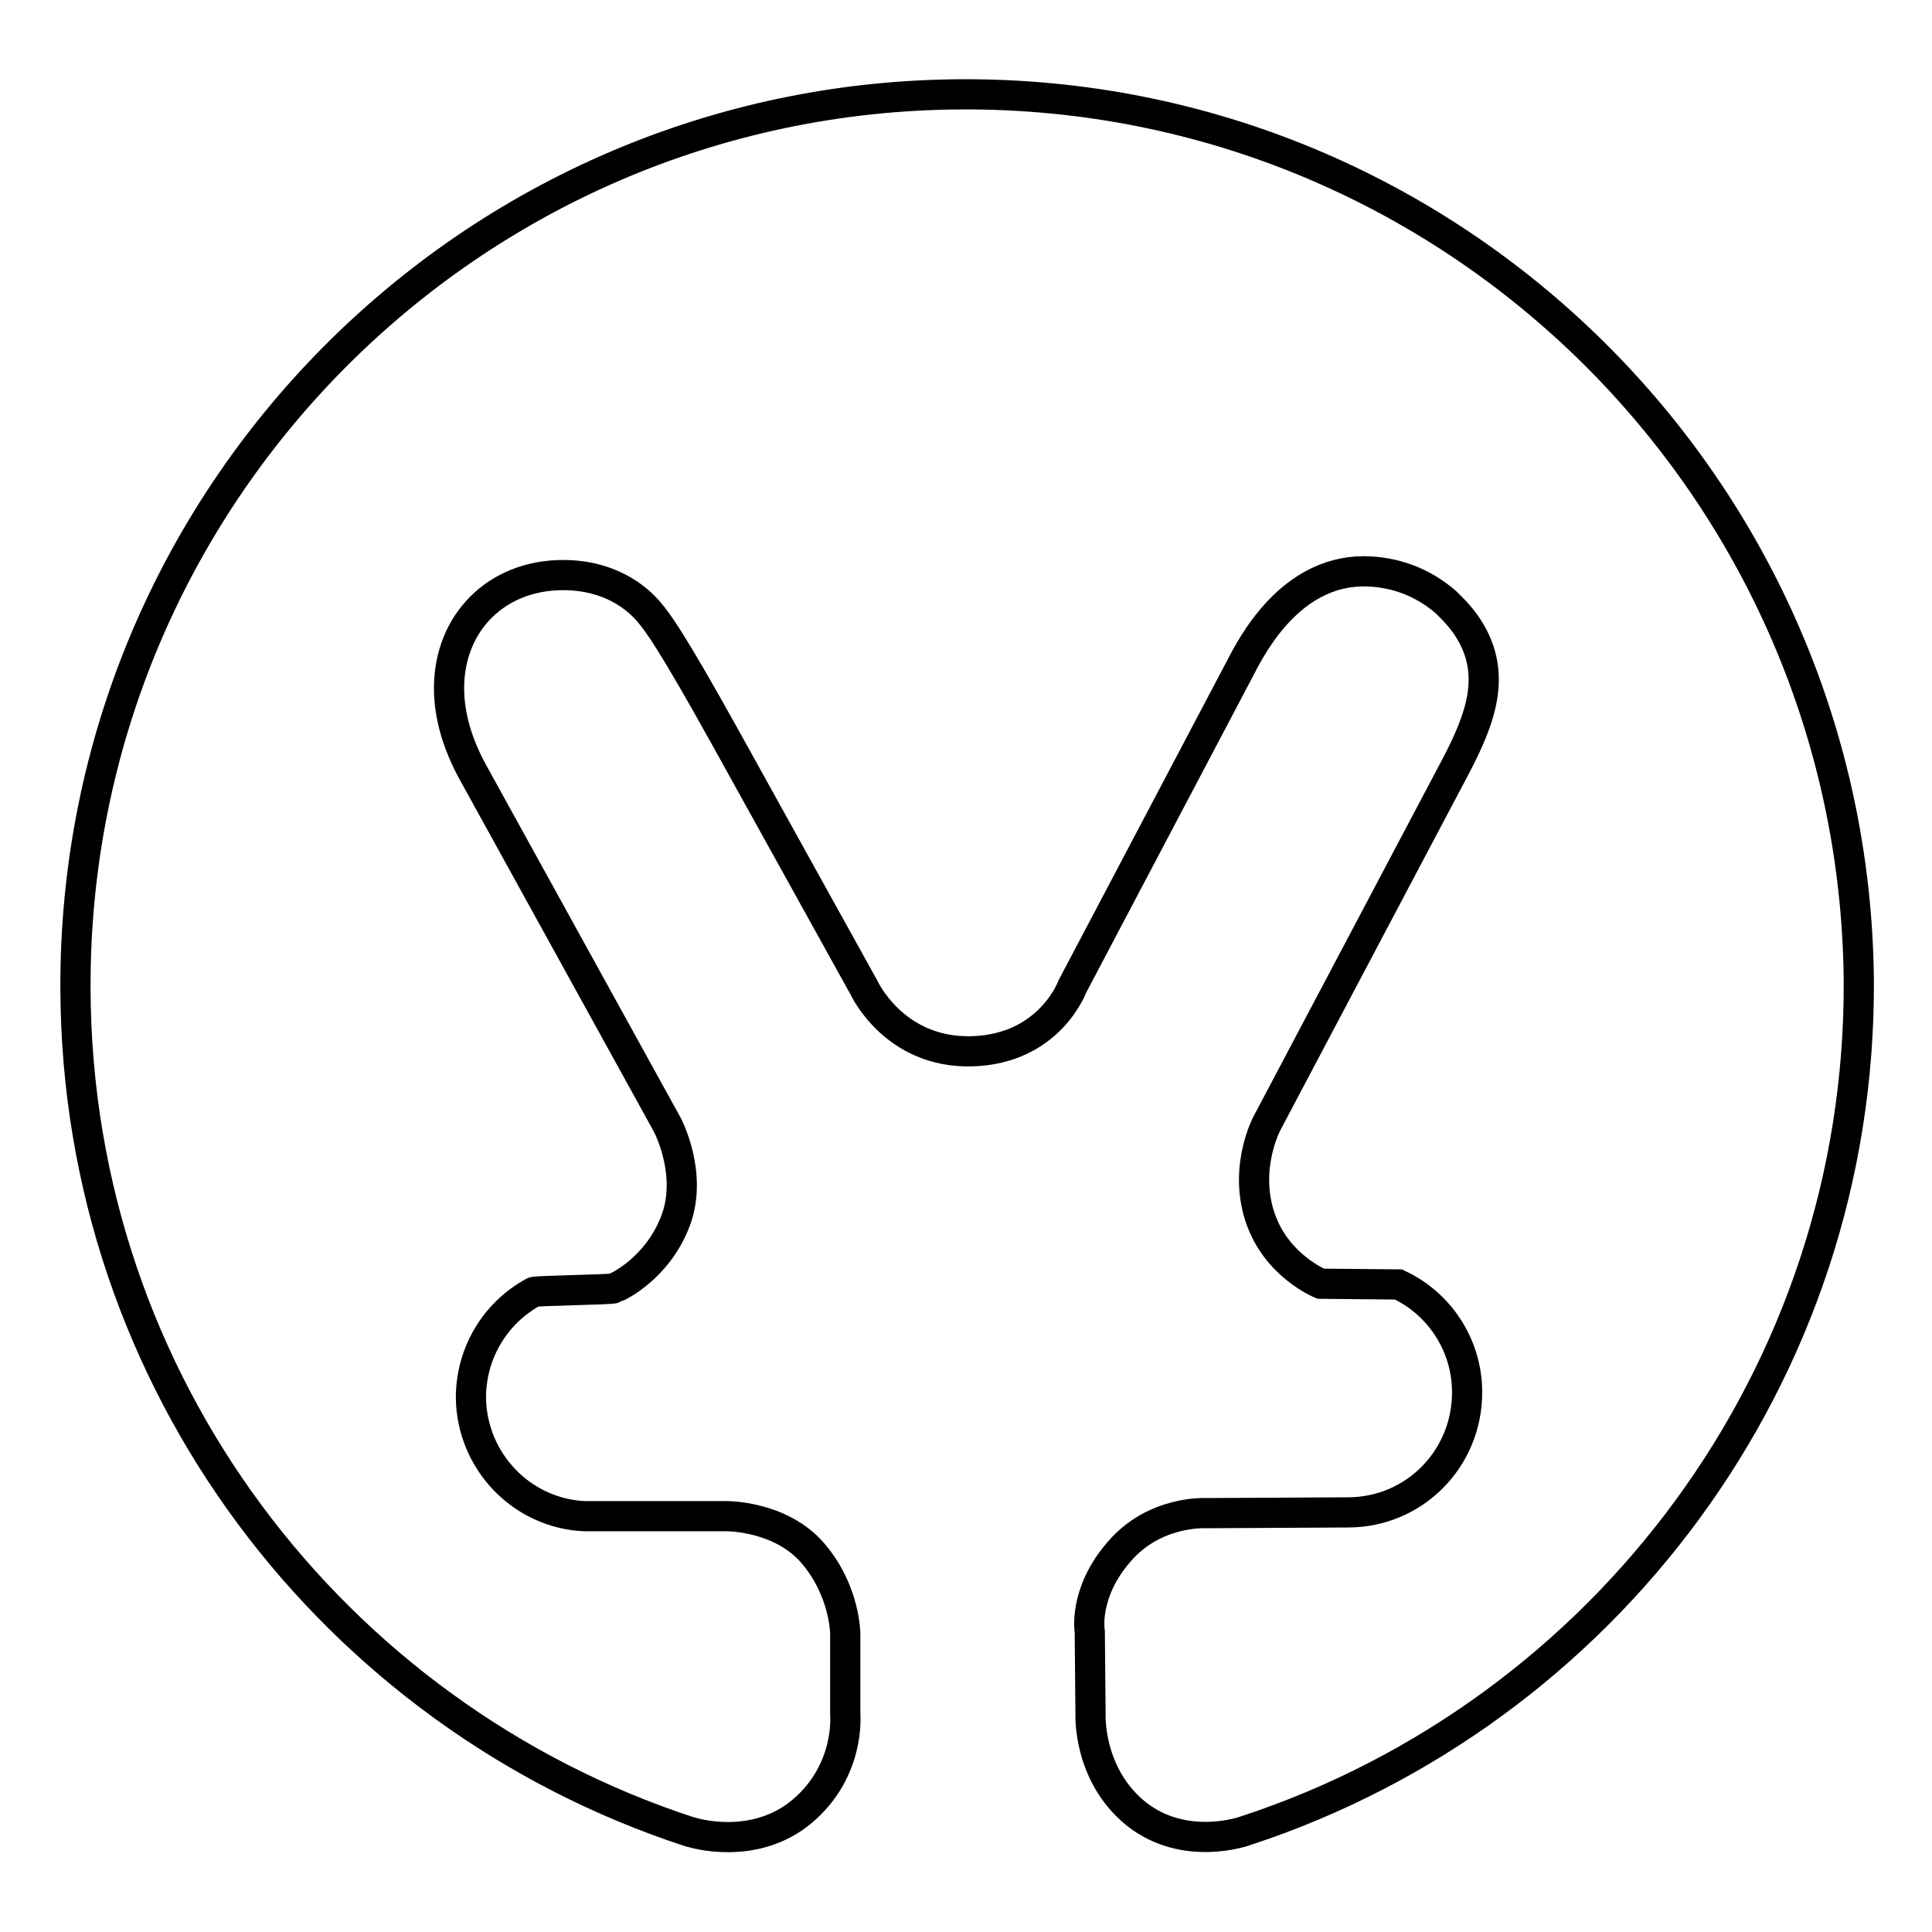 <?xml version="1.0" encoding="utf-8"?>
<!-- Svg Vector Icons : http://www.onlinewebfonts.com/icon -->
<!DOCTYPE svg PUBLIC "-//W3C//DTD SVG 1.1//EN" "http://www.w3.org/Graphics/SVG/1.1/DTD/svg11.dtd">
<svg version="1.1" xmlns="http://www.w3.org/2000/svg" xmlns:xlink="http://www.w3.org/1999/xlink" x="0px" y="0px" viewBox="0 0 256 256" enable-background="new 0 0 256 256" xml:space="preserve">
<g> <path stroke-width="4" fill-opacity="0" stroke="#000000"  d="M127.4,12.5C62.3,12.8,9.7,65.9,10,131.1c0.2,52.2,34.3,96.2,81.3,111.6c0.1,0,0.4,0.1,0.4,0.1 s8.2,2.6,14.6-2.8s5.7-12.8,5.7-12.8l0-10.7c0,0,0-5.7-4.3-10.7s-11.5-4.9-11.5-4.9l-8,0c-0.3,0-10.5,0-10.8,0 c-8.3-0.4-14.9-7.3-15-15.7c0-6,3.3-11.3,8.3-14c0.3-0.2,10.4-0.3,10.7-0.5c0.1-0.1,0.4-0.2,0.4-0.2s5.3-2.4,7.7-8.7 c2.4-6.3-1.1-12.8-1.1-12.8l-25.7-46.6c-2.1-3.8-3.2-7.6-3.2-11.2c0-8.7,6.3-15,15.1-15c6.2,0,9.8,3,11.4,4.9 c1.2,1.4,3.1,4,10.1,16.6l18.4,33.2c0,0,4,8.7,14.3,8.4c10.3-0.3,13.3-8.6,13.3-8.6l22.3-42.3c1.6-3.1,6.6-12.6,16.2-12.7 c4.1,0,7.9,1.4,11,4.1l0.5,0.5c3,2.9,4.5,6.2,4.5,9.7c0,3.2-1.1,6.6-3.8,11.7l-24.9,47.1c0,0-3.1,5.7-1,12.3c2.1,6.6,8.1,9,8.1,9 s10.1,0.1,10.3,0.1c5.4,2.5,9.1,8,9.1,14.3c0,8.8-7,15.9-15.8,15.9l-18.8,0.1c0,0-6.8-0.4-11.5,5.1c-4.8,5.5-3.9,10.6-3.9,10.6 l0.1,10.9c0,0-0.4,8,6,13.2c6.5,5.2,14.5,2.3,14.5,2.3s0.2-0.1,0.3-0.1c47.2-15.6,81.3-60.2,81-112.6 C245.7,64.8,192.6,12.2,127.4,12.5z"/></g>
</svg>